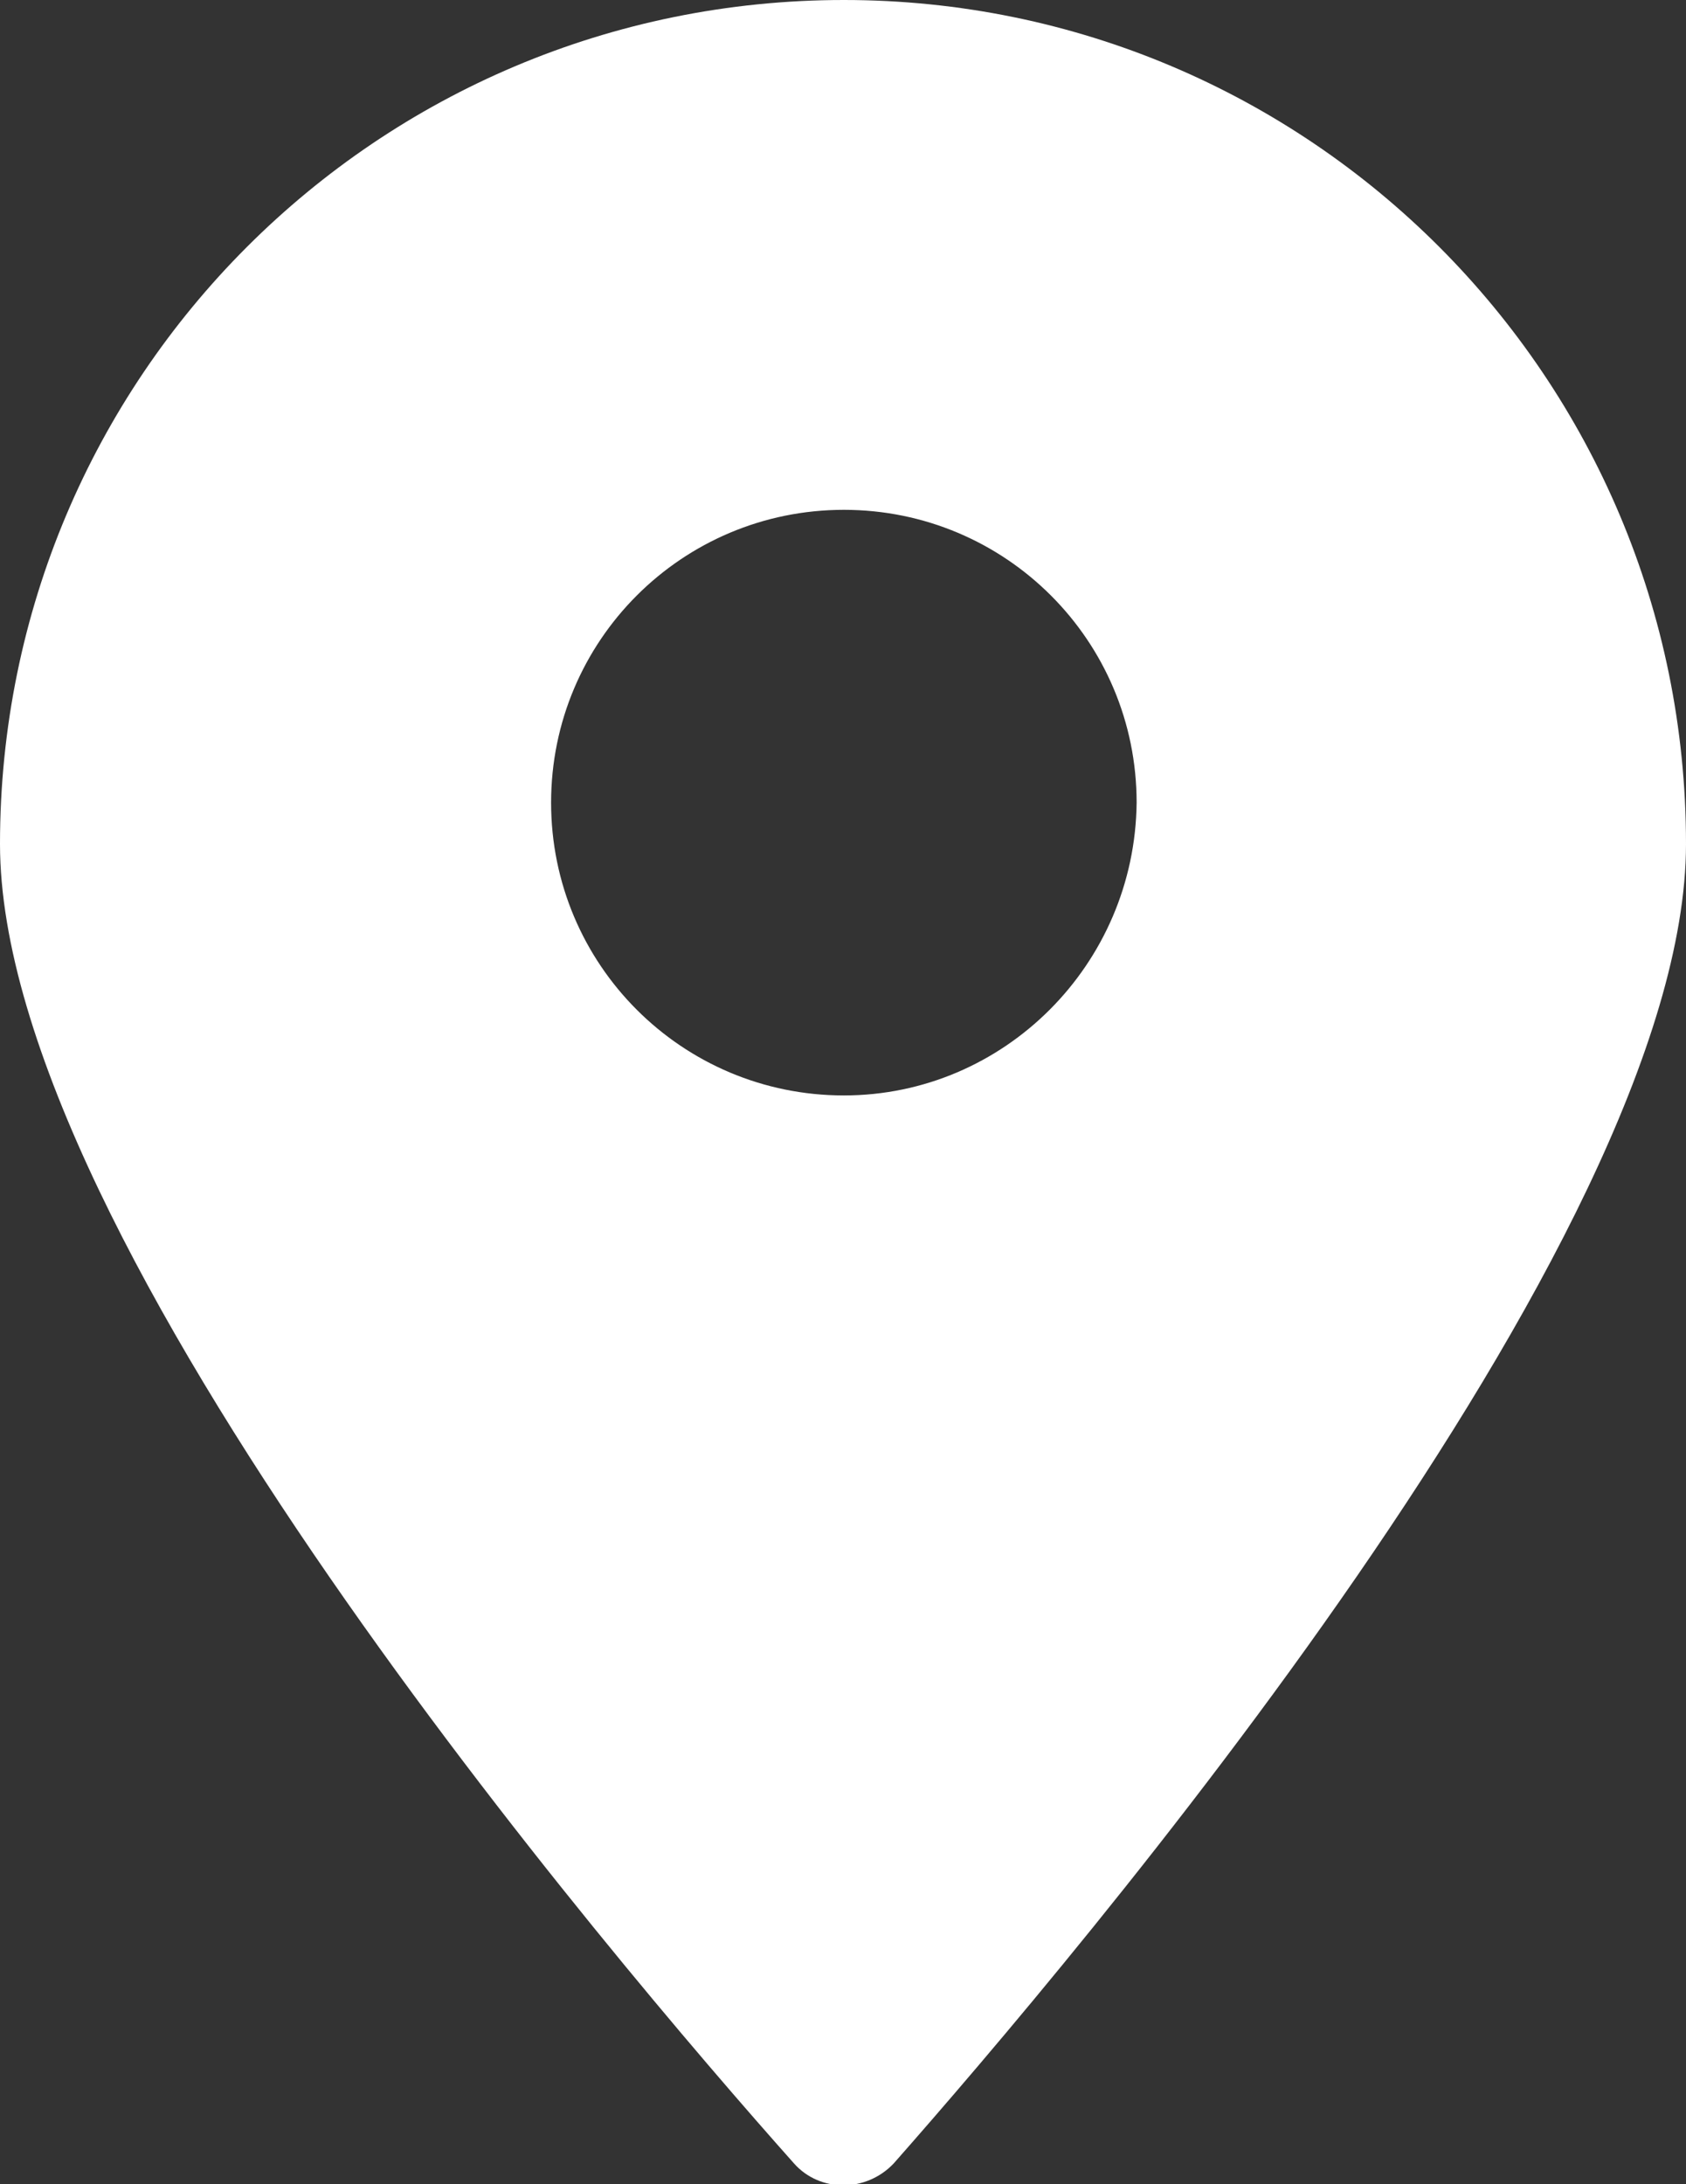 <?xml version="1.0" encoding="utf-8"?>
<!-- Generator: Adobe Illustrator 27.3.1, SVG Export Plug-In . SVG Version: 6.00 Build 0)  -->
<svg version="1.1" id="Layer_1" xmlns="http://www.w3.org/2000/svg" xmlns:xlink="http://www.w3.org/1999/xlink" x="0px" y="0px"
	 viewBox="0 0 9.79 12.68" style="enable-background:new 0 0 9.79 12.68;" xml:space="preserve">
<rect x="0" y="0" width="9.79" height="12.68" fill="#333333" stroke="none"/>
<style type="text/css">
	.st0{fill:#FFFFFF;}
</style>
<g>
	<path class="st0" d="M4.9,0C2.19,0,0,2.19,0,4.9c0,2.31,3.56,6.48,4.61,7.66c0.15,0.17,0.42,0.17,0.58,0
		C6.23,11.38,9.79,7.2,9.79,4.9C9.79,2.19,7.6,0,4.9,0z M4.9,6.36c-0.94,0-1.7-0.76-1.7-1.7c0-0.94,0.76-1.7,1.7-1.7
		c0.94,0,1.7,0.76,1.7,1.7C6.59,5.6,5.83,6.36,4.9,6.36z"/>
</g>
</svg>
